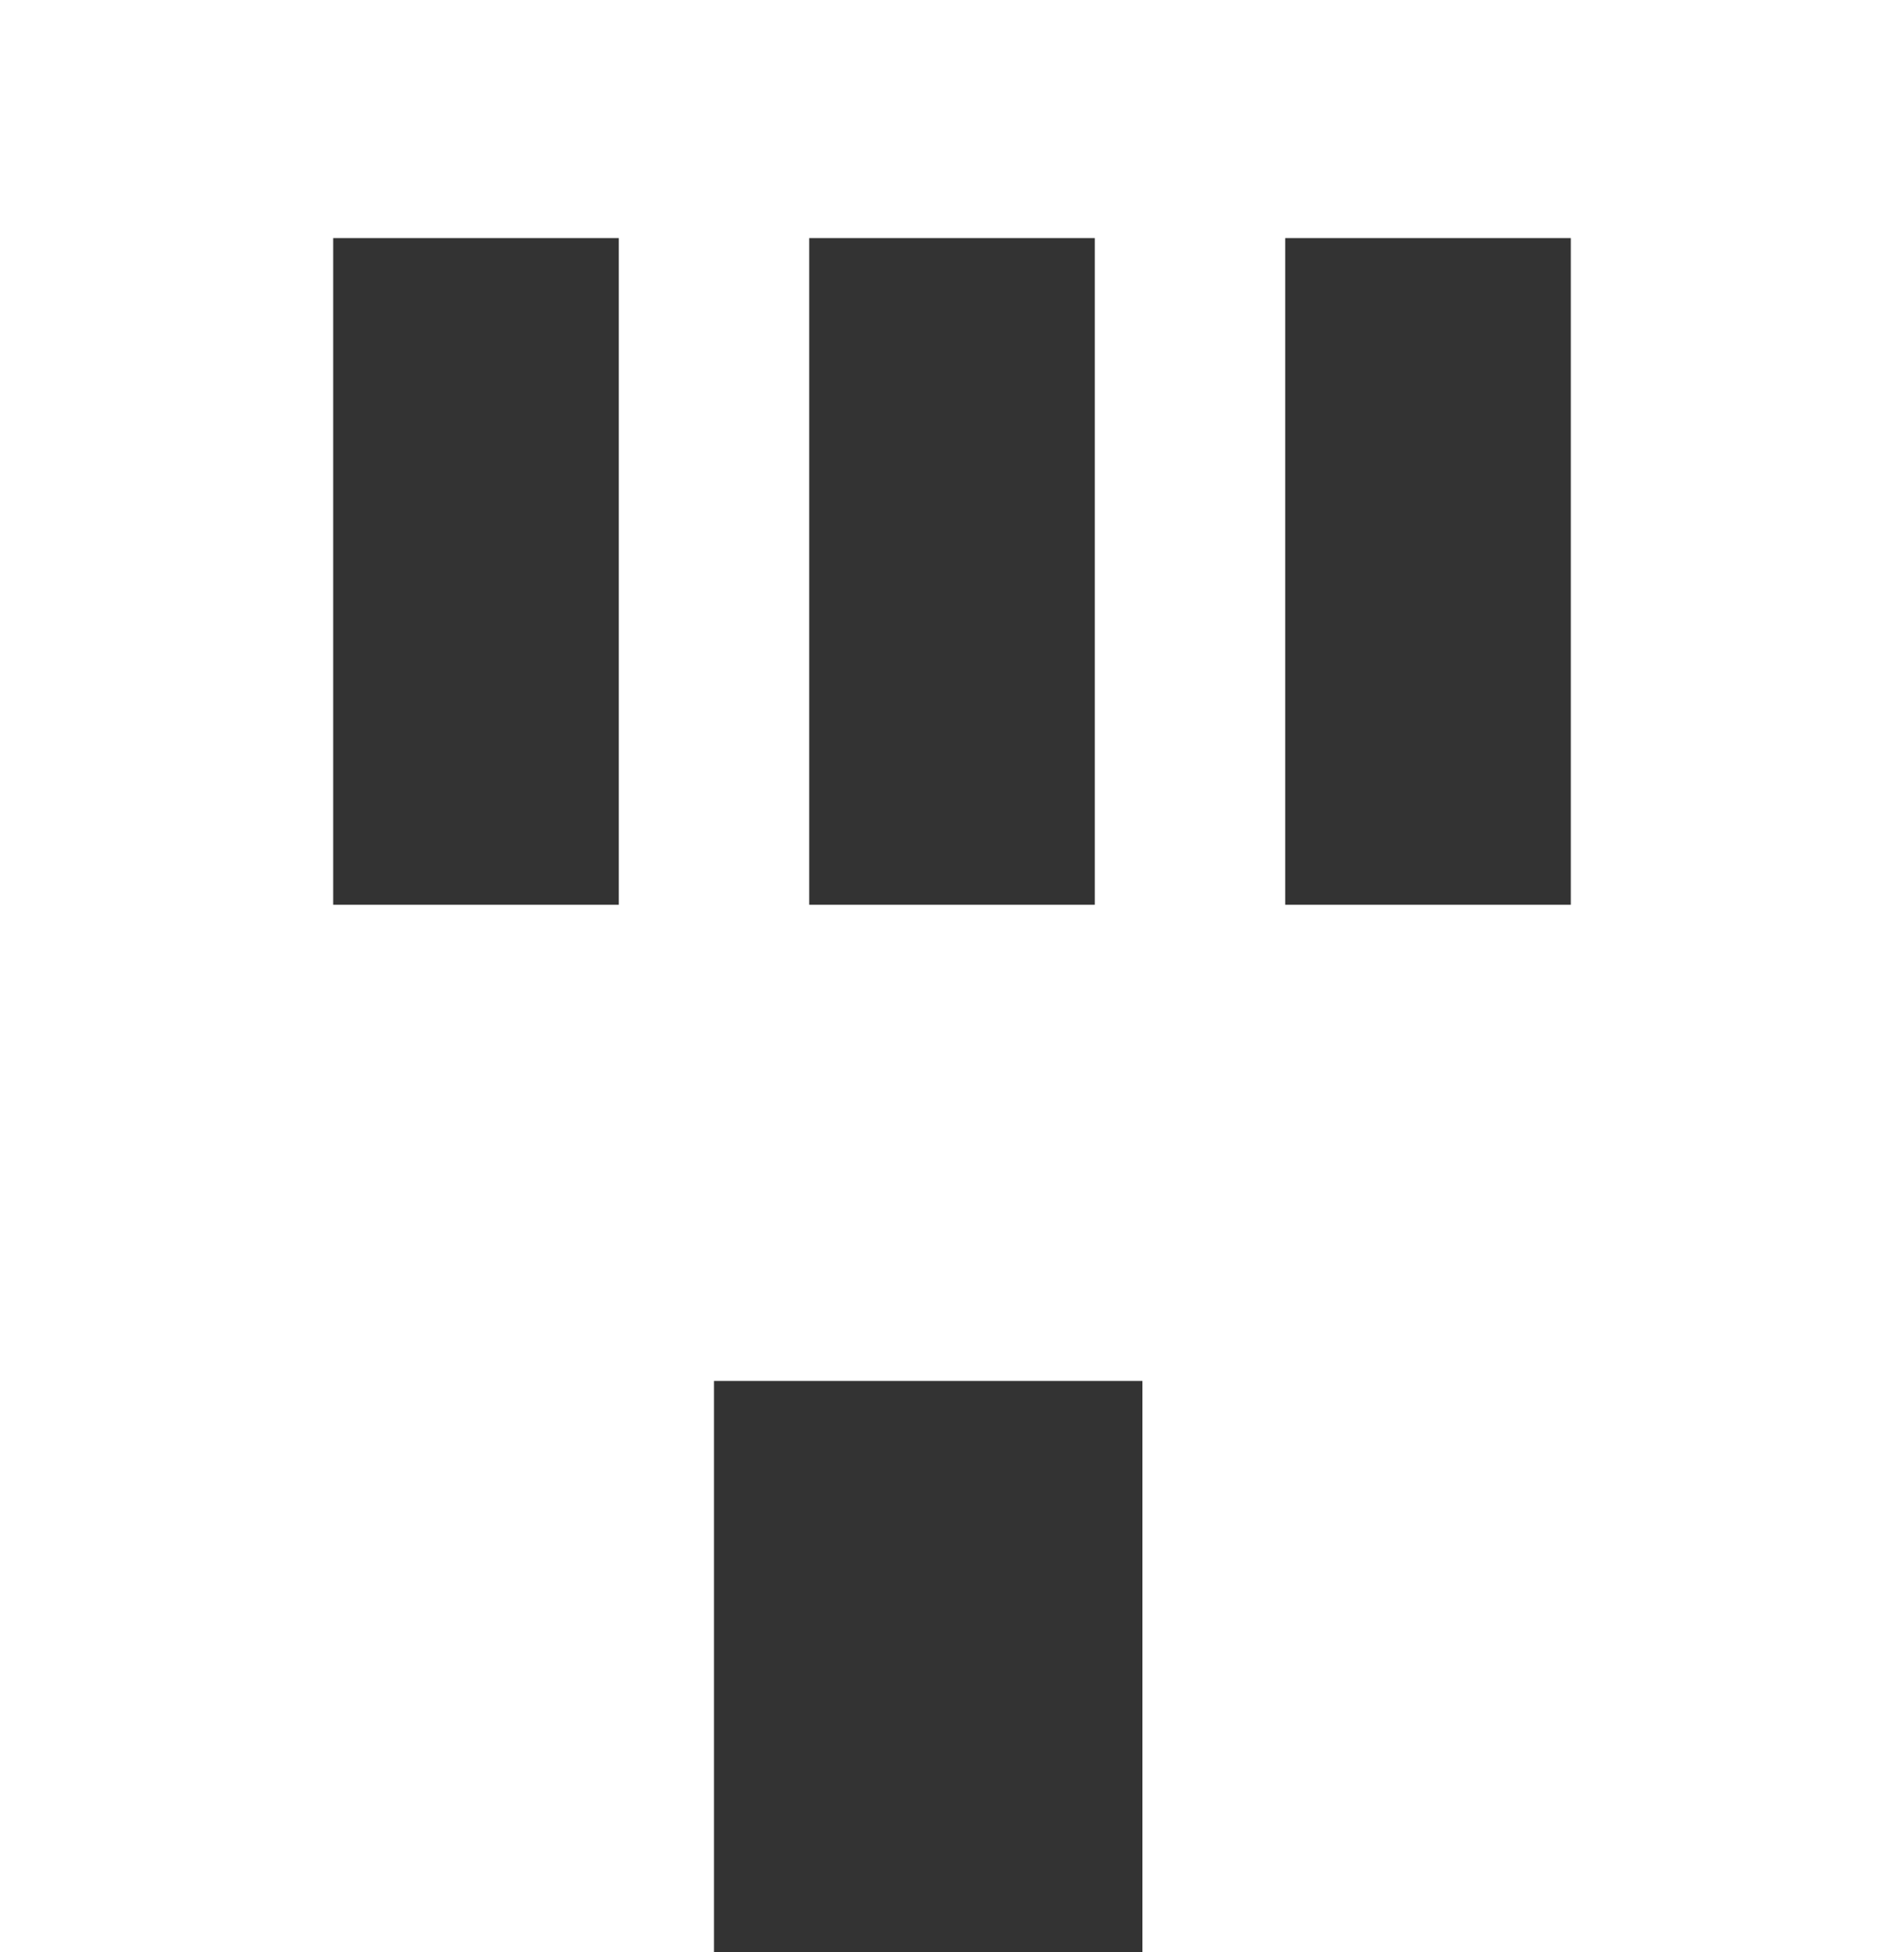 <svg width="40" height="41" viewBox="0 0 40 41" fill="none" xmlns="http://www.w3.org/2000/svg">
<rect x="0" y="0" width="40" height="41" fill="#333333" stroke="none"/>
<path fill-rule="evenodd" clip-rule="evenodd" d="M0 0V41H15V29H24V41H40V0H0ZM7 19V5H13V19H7ZM17 5V19H23V5H17ZM27 19V5H33V19H27Z" fill="white"/>
</svg>
